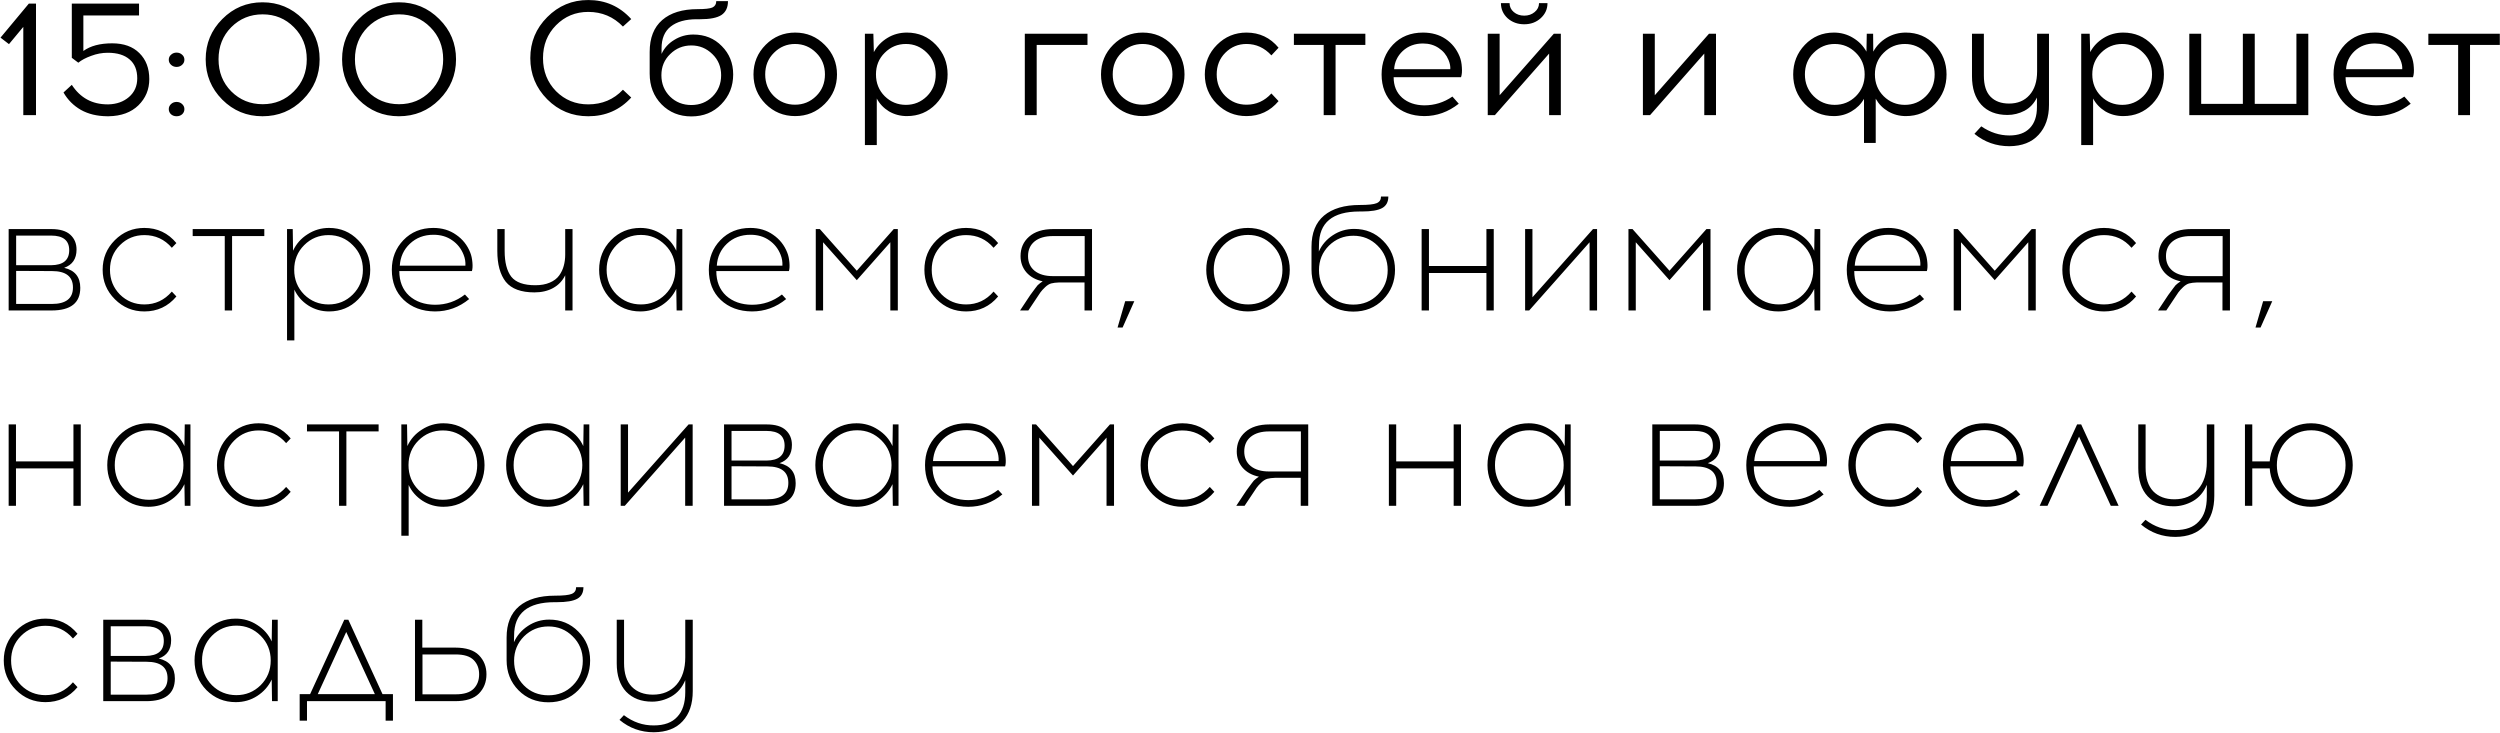 <?xml version="1.0" encoding="UTF-8"?> <svg xmlns="http://www.w3.org/2000/svg" width="2150" height="630" viewBox="0 0 2150 630" fill="none"><path d="M30.96 99H20.04V23.12L7.72 37.96L0.44 32.36L24.8 3.1H30.96V99ZM119.573 13.32H71.693V43.84C77.76 39.453 86.02 37.26 96.473 37.26C106.46 37.26 114.253 40.06 119.853 45.66C125.547 51.26 128.393 58.727 128.393 68.06C128.393 76.927 125.267 84.44 119.013 90.6C112.76 96.667 104.267 99.793 93.533 99.98H92.133C83.453 99.887 75.94 98.067 69.593 94.52C63.247 90.88 58.253 85.887 54.613 79.54L61.753 72.96C69.033 84.16 79.3 89.76 92.553 89.76H93.253C100.347 89.573 106.227 87.473 110.893 83.46C115.653 79.353 118.033 73.987 118.033 67.36C118.033 60.267 115.84 54.853 111.453 51.12C107.067 47.293 100.813 45.38 92.693 45.38C87.84 45.38 83.08 46.267 78.413 48.04C73.747 49.72 70.06 51.68 67.353 53.92L61.753 49.72V3.1H119.573V13.32ZM147.104 47.06C148.411 45.847 149.998 45.24 151.864 45.24C153.731 45.24 155.318 45.847 156.624 47.06C157.931 48.18 158.584 49.627 158.584 51.4C158.584 53.08 157.931 54.527 156.624 55.74C155.318 56.953 153.731 57.56 151.864 57.56C149.998 57.56 148.411 56.953 147.104 55.74C145.798 54.527 145.144 53.08 145.144 51.4C145.144 49.627 145.798 48.18 147.104 47.06ZM147.104 89.48C148.411 88.267 149.998 87.66 151.864 87.66C153.731 87.66 155.318 88.267 156.624 89.48C157.931 90.693 158.584 92.14 158.584 93.82C158.584 95.593 157.931 97.087 156.624 98.3C155.318 99.42 153.731 99.98 151.864 99.98C149.998 99.98 148.411 99.42 147.104 98.3C145.798 97.087 145.144 95.593 145.144 93.82C145.144 92.14 145.798 90.693 147.104 89.48ZM191.163 16.4C200.683 6.787 212.209 1.98 225.743 1.98C239.276 1.98 250.849 6.787 260.463 16.4C270.076 25.92 274.883 37.447 274.883 50.98C274.883 64.513 270.076 76.087 260.463 85.7C250.943 95.22 239.369 99.98 225.743 99.98C212.209 99.98 200.683 95.22 191.163 85.7C181.643 76.087 176.883 64.513 176.883 50.98C176.883 37.447 181.643 25.92 191.163 16.4ZM252.763 23.4C245.483 16.027 236.523 12.34 225.883 12.34C215.243 12.34 206.236 16.027 198.863 23.4C191.583 30.773 187.943 39.967 187.943 50.98C187.943 61.993 191.583 71.187 198.863 78.56C206.236 85.933 215.243 89.62 225.883 89.62C236.523 89.62 245.483 85.933 252.763 78.56C260.136 71.187 263.823 61.993 263.823 50.98C263.823 39.967 260.136 30.773 252.763 23.4ZM308.467 16.4C317.987 6.787 329.514 1.98 343.047 1.98C356.581 1.98 368.154 6.787 377.767 16.4C387.381 25.92 392.187 37.447 392.187 50.98C392.187 64.513 387.381 76.087 377.767 85.7C368.247 95.22 356.674 99.98 343.047 99.98C329.514 99.98 317.987 95.22 308.467 85.7C298.947 76.087 294.187 64.513 294.187 50.98C294.187 37.447 298.947 25.92 308.467 16.4ZM370.067 23.4C362.787 16.027 353.827 12.34 343.187 12.34C332.547 12.34 323.541 16.027 316.167 23.4C308.887 30.773 305.247 39.967 305.247 50.98C305.247 61.993 308.887 71.187 316.167 78.56C323.541 85.933 332.547 89.62 343.187 89.62C353.827 89.62 362.787 85.933 370.067 78.56C377.441 71.187 381.127 61.993 381.127 50.98C381.127 39.967 377.441 30.773 370.067 23.4ZM505.902 0.02C520.649 0.02 532.969 5.48 542.862 16.4L535.722 22.84C527.602 14.44 517.662 10.24 505.902 10.24C494.982 10.24 485.742 14.067 478.182 21.72C470.716 29.28 466.982 38.707 466.982 50C466.982 61.293 470.716 70.767 478.182 78.42C485.742 85.98 494.982 89.76 505.902 89.76C517.849 89.76 527.789 85.56 535.722 77.16L542.862 83.88C533.062 94.613 520.742 99.98 505.902 99.98C492.089 99.98 480.329 95.127 470.622 85.42C460.916 75.62 456.062 63.813 456.062 50C456.062 36.187 460.916 24.427 470.622 14.72C480.329 4.92 492.089 0.02 505.902 0.02ZM615.978 1H626.058C626.058 6.413 624.192 10.38 620.458 12.9C616.725 15.327 610.612 16.54 602.118 16.54H599.318C589.612 16.54 582.098 18.64 576.778 22.84C571.552 26.947 568.938 33.2 568.938 41.6V46.36C571.272 41.32 574.912 37.307 579.858 34.32C584.805 31.24 590.265 29.7 596.238 29.7C606.132 29.7 614.298 33.013 620.738 39.64C627.272 46.173 630.538 54.293 630.538 64C630.538 74.08 627.132 82.62 620.318 89.62C613.598 96.62 605.012 100.12 594.558 100.12C584.292 100.12 575.752 96.667 568.938 89.76C562.125 82.76 558.718 73.94 558.718 63.3V44.68C558.718 32.64 562.312 23.493 569.498 17.24C576.685 10.987 586.858 7.86 600.018 7.86C606.272 7.86 610.472 7.393 612.618 6.46C614.858 5.433 615.978 3.613 615.978 1ZM594.558 39.08C587.465 39.08 581.398 41.553 576.358 46.5C571.318 51.353 568.798 57.42 568.798 64.7C568.798 71.98 571.272 78.093 576.218 83.04C581.165 87.893 587.278 90.32 594.558 90.32C601.745 90.32 607.812 87.893 612.758 83.04C617.705 78.093 620.178 71.98 620.178 64.7C620.178 57.42 617.658 51.353 612.618 46.5C607.578 41.553 601.558 39.08 594.558 39.08ZM683.836 28.02C693.822 28.02 702.316 31.567 709.316 38.66C716.316 45.66 719.816 54.107 719.816 64C719.816 73.893 716.316 82.34 709.316 89.34C702.316 96.34 693.822 99.84 683.836 99.84C673.849 99.84 665.356 96.34 658.356 89.34C651.449 82.34 647.996 73.893 647.996 64C647.996 54.013 651.496 45.52 658.496 38.52C665.496 31.52 673.942 28.02 683.836 28.02ZM683.696 37.82C676.696 37.82 670.676 40.34 665.636 45.38C660.596 50.327 658.076 56.533 658.076 64C658.076 71.467 660.549 77.673 665.496 82.62C670.536 87.567 676.602 90.04 683.696 90.04C690.789 90.04 696.856 87.567 701.896 82.62C706.936 77.673 709.456 71.467 709.456 64C709.456 56.533 706.936 50.327 701.896 45.38C696.856 40.34 690.789 37.82 683.696 37.82ZM779.934 28.02C789.827 28.02 798.134 31.52 804.854 38.52C811.574 45.52 814.934 54.013 814.934 64C814.934 73.987 811.574 82.48 804.854 89.48C798.134 96.387 789.827 99.84 779.934 99.84C774.334 99.84 769.2 98.487 764.534 95.78C759.96 92.98 756.46 89.293 754.034 84.72V124.76H743.814V29H751.094L751.514 44.82C754.22 39.78 758.094 35.72 763.134 32.64C768.174 29.56 773.774 28.02 779.934 28.02ZM779.094 37.82C772 37.82 765.934 40.34 760.894 45.38C755.854 50.327 753.334 56.533 753.334 64C753.334 71.467 755.854 77.72 760.894 82.76C765.934 87.707 772 90.18 779.094 90.18C786.094 90.18 792.114 87.707 797.154 82.76C802.194 77.72 804.714 71.467 804.714 64C804.714 56.533 802.194 50.327 797.154 45.38C792.114 40.34 786.094 37.82 779.094 37.82ZM891.556 38.66V99H881.336V29H935.236V38.66H891.556ZM982.703 28.02C992.69 28.02 1001.18 31.567 1008.18 38.66C1015.18 45.66 1018.68 54.107 1018.68 64C1018.68 73.893 1015.18 82.34 1008.18 89.34C1001.18 96.34 992.69 99.84 982.703 99.84C972.716 99.84 964.223 96.34 957.223 89.34C950.316 82.34 946.863 73.893 946.863 64C946.863 54.013 950.363 45.52 957.363 38.52C964.363 31.52 972.81 28.02 982.703 28.02ZM982.563 37.82C975.563 37.82 969.543 40.34 964.503 45.38C959.463 50.327 956.943 56.533 956.943 64C956.943 71.467 959.416 77.673 964.363 82.62C969.403 87.567 975.47 90.04 982.563 90.04C989.656 90.04 995.723 87.567 1000.76 82.62C1005.8 77.673 1008.32 71.467 1008.32 64C1008.32 56.533 1005.8 50.327 1000.76 45.38C995.723 40.34 989.656 37.82 982.563 37.82ZM1071.98 28.02C1083.18 28.02 1092.37 32.36 1099.56 41.04L1093.4 47.62C1087.43 41.087 1080.29 37.82 1071.98 37.82C1064.89 37.82 1058.82 40.34 1053.78 45.38C1048.83 50.327 1046.36 56.533 1046.36 64C1046.36 71.467 1048.83 77.673 1053.78 82.62C1058.82 87.567 1064.89 90.04 1071.98 90.04C1080.38 90.04 1087.52 86.82 1093.4 80.38L1099.56 86.96C1092.37 95.547 1083.18 99.84 1071.98 99.84C1061.99 99.84 1053.5 96.34 1046.5 89.34C1039.59 82.34 1036.14 73.893 1036.14 64C1036.14 54.013 1039.64 45.52 1046.64 38.52C1053.64 31.52 1062.09 28.02 1071.98 28.02ZM1148.59 38.66V99H1138.37V38.66H1112.75V29H1174.21V38.66H1148.59ZM1223.73 28.02C1231.29 28.02 1237.78 29.84 1243.19 33.48C1248.6 37.12 1252.62 42.113 1255.23 48.46C1256.35 51.167 1257 54.293 1257.19 57.84C1257.47 61.387 1257.24 64.233 1256.49 66.38H1198.53C1198.53 73.753 1200.96 79.633 1205.81 84.02C1210.76 88.313 1217.1 90.507 1224.85 90.6C1233.72 90.6 1241.79 88.08 1249.07 83.04L1254.53 89.2C1245.48 96.293 1235.58 99.84 1224.85 99.84C1214.02 99.747 1205.2 96.387 1198.39 89.76C1191.58 83.133 1188.17 74.547 1188.17 64C1188.17 53.827 1191.44 45.287 1197.97 38.38C1204.6 31.473 1213.18 28.02 1223.73 28.02ZM1223.73 37.4C1216.82 37.4 1211.04 39.547 1206.37 43.84C1201.8 48.133 1199.32 53.36 1198.95 59.52H1247.25C1247.44 57.093 1246.92 54.433 1245.71 51.54C1243.94 47.247 1241.14 43.84 1237.31 41.32C1233.48 38.707 1228.96 37.4 1223.73 37.4ZM1324.96 15.7C1321.13 19.153 1316.42 20.88 1310.82 20.88C1305.22 20.88 1300.46 19.153 1296.54 15.7C1292.71 12.153 1290.8 7.813 1290.8 2.68H1298.22C1298.22 5.76 1299.43 8.327 1301.86 10.38C1304.29 12.433 1307.27 13.46 1310.82 13.46C1314.37 13.46 1317.35 12.433 1319.78 10.38C1322.3 8.327 1323.56 5.76 1323.56 2.68H1330.84C1330.84 7.813 1328.88 12.153 1324.96 15.7ZM1342.32 99H1332.24V46.08L1285.62 99H1279.46V29H1289.68V81.92L1336.3 29H1342.32V99ZM1475.76 99H1465.68V46.08L1419.06 99H1412.9V29H1423.12V81.92L1469.74 29H1475.76V99ZM1639.02 28.02C1648.91 28.02 1657.22 31.52 1663.94 38.52C1670.66 45.52 1674.02 54.013 1674.02 64C1674.02 73.987 1670.66 82.48 1663.94 89.48C1657.22 96.387 1648.91 99.84 1639.02 99.84C1633.51 99.84 1628.42 98.487 1623.76 95.78C1619.18 93.073 1615.64 89.433 1613.12 84.86V122.94H1603.04V85C1600.52 89.48 1596.92 93.073 1592.26 95.78C1587.68 98.487 1582.64 99.84 1577.14 99.84C1567.24 99.84 1558.94 96.387 1552.22 89.48C1545.5 82.48 1542.14 73.987 1542.14 64C1542.14 54.013 1545.5 45.52 1552.22 38.52C1558.94 31.52 1567.24 28.02 1577.14 28.02C1583.11 28.02 1588.57 29.513 1593.52 32.5C1598.56 35.487 1602.43 39.453 1605.14 44.4L1605.42 29H1610.88L1611.02 44.4C1613.72 39.453 1617.55 35.487 1622.5 32.5C1627.54 29.513 1633.04 28.02 1639.02 28.02ZM1577.84 90.18C1584.93 90.18 1591 87.707 1596.04 82.76C1601.08 77.72 1603.6 71.467 1603.6 64C1603.6 56.533 1601.08 50.327 1596.04 45.38C1591 40.34 1584.93 37.82 1577.84 37.82C1570.84 37.82 1564.82 40.34 1559.78 45.38C1554.74 50.327 1552.22 56.533 1552.22 64C1552.22 71.467 1554.74 77.72 1559.78 82.76C1564.82 87.707 1570.84 90.18 1577.84 90.18ZM1638.18 90.18C1645.18 90.18 1651.2 87.707 1656.24 82.76C1661.28 77.72 1663.8 71.467 1663.8 64C1663.8 56.533 1661.28 50.327 1656.24 45.38C1651.2 40.34 1645.18 37.82 1638.18 37.82C1631.08 37.82 1625.02 40.34 1619.98 45.38C1614.94 50.327 1612.42 56.533 1612.42 64C1612.42 71.467 1614.94 77.72 1619.98 82.76C1625.02 87.707 1631.08 90.18 1638.18 90.18ZM1762.13 29V90.18C1762.13 100.913 1759.14 109.5 1753.17 115.94C1747.29 122.38 1738.93 125.647 1728.11 125.74C1716.72 125.74 1706.69 122.193 1698.01 115.1L1703.89 108.66C1711.54 113.887 1719.61 116.5 1728.11 116.5C1735.76 116.5 1741.59 114.4 1745.61 110.2C1749.71 106 1751.77 99.98 1751.77 92.14V83.88C1749.34 88.92 1745.79 92.7 1741.13 95.22C1736.46 97.647 1731.56 98.86 1726.43 98.86C1716.81 98.86 1709.3 95.92 1703.89 90.04C1698.57 84.16 1695.91 75.993 1695.91 65.54V29H1706.13V65.12C1706.13 73.24 1708.04 79.26 1711.87 83.18C1715.69 87.1 1721.01 89.06 1727.83 89.06C1735.2 89.06 1741.03 86.633 1745.33 81.78C1749.71 76.927 1751.91 70.113 1751.91 61.34V29H1762.13ZM1825.97 28.02C1835.86 28.02 1844.17 31.52 1850.89 38.52C1857.61 45.52 1860.97 54.013 1860.97 64C1860.97 73.987 1857.61 82.48 1850.89 89.48C1844.17 96.387 1835.86 99.84 1825.97 99.84C1820.37 99.84 1815.24 98.487 1810.57 95.78C1806 92.98 1802.5 89.293 1800.07 84.72V124.76H1789.85V29H1797.13L1797.55 44.82C1800.26 39.78 1804.13 35.72 1809.17 32.64C1814.21 29.56 1819.81 28.02 1825.97 28.02ZM1825.13 37.82C1818.04 37.82 1811.97 40.34 1806.93 45.38C1801.89 50.327 1799.37 56.533 1799.37 64C1799.37 71.467 1801.89 77.72 1806.93 82.76C1811.97 87.707 1818.04 90.18 1825.13 90.18C1832.13 90.18 1838.15 87.707 1843.19 82.76C1848.23 77.72 1850.75 71.467 1850.75 64C1850.75 56.533 1848.23 50.327 1843.19 45.38C1838.15 40.34 1832.13 37.82 1825.13 37.82ZM1985.14 99H1882.8V29H1893.02V89.34H1928.86V29H1939.08V89.34H1974.92V29H1985.14V99ZM2042.4 28.02C2049.96 28.02 2056.45 29.84 2061.86 33.48C2067.28 37.12 2071.29 42.113 2073.9 48.46C2075.02 51.167 2075.68 54.293 2075.86 57.84C2076.14 61.387 2075.91 64.233 2075.16 66.38H2017.2C2017.2 73.753 2019.63 79.633 2024.48 84.02C2029.43 88.313 2035.78 90.507 2043.52 90.6C2052.39 90.6 2060.46 88.08 2067.74 83.04L2073.2 89.2C2064.15 96.293 2054.26 99.84 2043.52 99.84C2032.7 99.747 2023.88 96.387 2017.06 89.76C2010.25 83.133 2006.84 74.547 2006.84 64C2006.84 53.827 2010.11 45.287 2016.64 38.38C2023.27 31.473 2031.86 28.02 2042.4 28.02ZM2042.4 37.4C2035.5 37.4 2029.71 39.547 2025.04 43.84C2020.47 48.133 2018 53.36 2017.62 59.52H2065.92C2066.11 57.093 2065.6 54.433 2064.38 51.54C2062.61 47.247 2059.81 43.84 2055.98 41.32C2052.16 38.707 2047.63 37.4 2042.4 37.4ZM2124.22 38.66V99H2114V38.66H2088.38V29H2149.84V38.66H2124.22ZM7.44 197H44.12C51.493 197 56.953 198.633 60.5 201.9C64.047 205.167 65.82 209.413 65.82 214.64C65.82 222.573 62.273 227.8 55.18 230.32C64.42 232.467 69.04 238.207 69.04 247.54C69.04 260.513 60.827 267 44.4 267H7.44V197ZM13.88 202.6V228.08H43.98C54.34 227.987 59.52 223.693 59.52 215.2C59.52 206.8 54.34 202.6 43.98 202.6H13.88ZM13.88 261.4H44.54C56.673 261.4 62.74 256.687 62.74 247.26C62.74 237.833 56.72 233.12 44.68 233.12L13.88 232.98V261.4ZM124.119 196.02C135.319 196.02 144.512 200.36 151.699 209.04L147.779 213.1C141.526 205.82 133.639 202.18 124.119 202.18C115.906 202.18 108.906 205.073 103.119 210.86C97.426 216.553 94.579 223.6 94.579 232C94.579 240.4 97.426 247.493 103.119 253.28C108.906 258.973 115.906 261.82 124.119 261.82C133.546 261.82 141.432 258.133 147.779 250.76L151.699 254.96C144.512 263.547 135.319 267.84 124.119 267.84C114.226 267.84 105.779 264.34 98.779 257.34C91.779 250.34 88.279 241.893 88.279 232C88.279 222.013 91.779 213.52 98.779 206.52C105.779 199.52 114.226 196.02 124.119 196.02ZM199.587 203.02V267H193.287V203.02H165.707V197H227.307V203.02H199.587ZM282.971 196.02C292.864 196.02 301.218 199.52 308.031 206.52C314.938 213.52 318.391 222.013 318.391 232C318.391 241.987 314.938 250.48 308.031 257.48C301.218 264.387 292.864 267.84 282.971 267.84C276.438 267.84 270.464 266.113 265.051 262.66C259.731 259.207 255.764 254.68 253.151 249.08V292.76H246.851V197H251.751L252.031 215.62C254.738 209.74 258.891 205.027 264.491 201.48C270.091 197.84 276.251 196.02 282.971 196.02ZM303.411 210.86C297.718 205.073 290.764 202.18 282.551 202.18C274.338 202.18 267.338 205.073 261.551 210.86C255.858 216.553 253.011 223.6 253.011 232C253.011 240.4 255.858 247.493 261.551 253.28C267.338 258.973 274.338 261.82 282.551 261.82C290.764 261.82 297.718 258.973 303.411 253.28C309.198 247.493 312.091 240.4 312.091 232C312.091 223.6 309.198 216.553 303.411 210.86ZM372.67 196.02C380.23 196.02 386.764 197.98 392.27 201.9C397.87 205.727 401.93 210.86 404.45 217.3C405.384 219.633 405.99 222.433 406.27 225.7C406.55 228.873 406.41 231.347 405.85 233.12H343.41C343.41 241.987 346.21 249.033 351.81 254.26C357.504 259.393 364.924 262.007 374.07 262.1C383.684 262.1 392.27 259.16 399.83 253.28L403.47 257.2C394.79 264.293 384.99 267.84 374.07 267.84C363.057 267.747 354.097 264.433 347.19 257.9C340.377 251.367 336.97 242.733 336.97 232C336.97 221.92 340.284 213.427 346.91 206.52C353.63 199.52 362.217 196.02 372.67 196.02ZM372.81 201.9C364.69 201.9 357.924 204.467 352.51 209.6C347.19 214.64 344.297 220.94 343.83 228.5H400.25C400.437 225.233 399.924 222.107 398.71 219.12C396.657 213.893 393.39 209.74 388.91 206.66C384.43 203.487 379.064 201.9 372.81 201.9ZM492.377 267H486.077V236.76C483.744 241.52 480.29 245.16 475.717 247.68C471.144 250.2 465.777 251.46 459.617 251.46C448.137 251.46 439.924 248.427 434.977 242.36C430.124 236.2 427.697 227.38 427.697 215.9V197H433.997V215.76C433.997 225.653 435.91 233.073 439.737 238.02C443.657 242.873 450.517 245.3 460.317 245.3C465.17 245.3 469.324 244.553 472.777 243.06C476.324 241.567 479.03 239.513 480.897 236.9C482.764 234.287 484.07 231.533 484.817 228.64C485.657 225.653 486.077 222.433 486.077 218.98V197H492.377V267ZM586.792 267H581.892L581.612 248.38C578.905 254.167 574.752 258.88 569.152 262.52C563.645 266.067 557.485 267.84 550.672 267.84C540.778 267.84 532.378 264.387 525.472 257.48C518.658 250.48 515.252 241.987 515.252 232C515.252 222.013 518.658 213.52 525.472 206.52C532.378 199.52 540.778 196.02 550.672 196.02C557.485 196.02 563.645 197.84 569.152 201.48C574.752 205.027 578.905 209.74 581.612 215.62L581.892 197H586.792V267ZM551.232 261.82C559.352 261.82 566.305 258.973 572.092 253.28C577.878 247.493 580.772 240.4 580.772 232C580.772 223.6 577.878 216.507 572.092 210.72C566.305 204.933 559.352 202.04 551.232 202.04C543.018 202.04 536.018 204.933 530.232 210.72C524.538 216.507 521.692 223.6 521.692 232C521.692 240.4 524.538 247.493 530.232 253.28C536.018 258.973 543.018 261.82 551.232 261.82ZM645.288 196.02C652.848 196.02 659.381 197.98 664.888 201.9C670.488 205.727 674.548 210.86 677.068 217.3C678.001 219.633 678.608 222.433 678.888 225.7C679.168 228.873 679.028 231.347 678.468 233.12H616.028C616.028 241.987 618.828 249.033 624.428 254.26C630.121 259.393 637.541 262.007 646.688 262.1C656.301 262.1 664.888 259.16 672.448 253.28L676.088 257.2C667.408 264.293 657.608 267.84 646.688 267.84C635.674 267.747 626.714 264.433 619.808 257.9C612.994 251.367 609.588 242.733 609.588 232C609.588 221.92 612.901 213.427 619.528 206.52C626.248 199.52 634.834 196.02 645.288 196.02ZM645.428 201.9C637.308 201.9 630.541 204.467 625.128 209.6C619.808 214.64 616.914 220.94 616.448 228.5H672.868C673.054 225.233 672.541 222.107 671.328 219.12C669.274 213.893 666.008 209.74 661.528 206.66C657.048 203.487 651.681 201.9 645.428 201.9ZM772.121 267H765.681V208.34L736.841 240.96L707.861 208.34V267H701.561V197H705.061L736.841 232.84L768.621 197H772.121V267ZM830.818 196.02C842.018 196.02 851.212 200.36 858.398 209.04L854.478 213.1C848.225 205.82 840.338 202.18 830.818 202.18C822.605 202.18 815.605 205.073 809.818 210.86C804.125 216.553 801.278 223.6 801.278 232C801.278 240.4 804.125 247.493 809.818 253.28C815.605 258.973 822.605 261.82 830.818 261.82C840.245 261.82 848.132 258.133 854.478 250.76L858.398 254.96C851.212 263.547 842.018 267.84 830.818 267.84C820.925 267.84 812.478 264.34 805.478 257.34C798.478 250.34 794.978 241.893 794.978 232C794.978 222.013 798.478 213.52 805.478 206.52C812.478 199.52 820.925 196.02 830.818 196.02ZM939.13 267H932.69V242.92H910.71C908.003 243.013 905.763 243.293 903.99 243.76C902.31 244.227 900.583 245.3 898.81 246.98C897.037 248.66 895.683 250.153 894.75 251.46C893.817 252.767 892.137 255.287 889.71 259.02L884.39 267H877.25L883.83 257.06C884.297 256.313 885.043 255.193 886.07 253.7C887.19 252.113 887.983 251.04 888.45 250.48C888.917 249.827 889.57 248.94 890.41 247.82C891.25 246.7 891.903 245.86 892.37 245.3C892.93 244.74 893.583 244.18 894.33 243.62C895.17 242.967 895.963 242.407 896.71 241.94C890.83 240.727 886.163 238.16 882.71 234.24C879.35 230.32 877.67 225.653 877.67 220.24C877.67 213.427 880.097 207.873 884.95 203.58C889.897 199.193 896.85 197 905.81 197H939.13V267ZM932.83 203.02H905.39C898.763 203.02 893.537 204.56 889.71 207.64C885.977 210.72 884.11 214.92 884.11 220.24C884.11 225.56 885.977 229.76 889.71 232.84C893.537 235.92 898.763 237.46 905.39 237.46H932.83V203.02ZM975.512 259.02L965.432 281.7H961.092L967.672 259.02H975.512ZM1047.88 206.52C1054.88 199.52 1063.33 196.02 1073.22 196.02C1083.11 196.02 1091.56 199.567 1098.56 206.66C1105.65 213.66 1109.2 222.107 1109.2 232C1109.2 241.893 1105.7 250.34 1098.7 257.34C1091.7 264.34 1083.21 267.84 1073.22 267.84C1063.33 267.84 1054.88 264.34 1047.88 257.34C1040.88 250.34 1037.38 241.893 1037.38 232C1037.38 222.013 1040.88 213.52 1047.88 206.52ZM1073.36 202.04C1065.15 202.04 1058.15 204.933 1052.36 210.72C1046.67 216.507 1043.82 223.6 1043.82 232C1043.82 240.4 1046.67 247.493 1052.36 253.28C1058.15 258.973 1065.15 261.82 1073.36 261.82C1081.48 261.82 1088.43 258.973 1094.22 253.28C1100.01 247.493 1102.9 240.4 1102.9 232C1102.9 223.6 1100.01 216.507 1094.22 210.72C1088.43 204.933 1081.48 202.04 1073.36 202.04ZM1187.67 169H1193.97C1193.97 173.667 1192.2 176.98 1188.65 178.94C1185.1 180.9 1179.27 181.88 1171.15 181.88H1169.19C1145.95 181.88 1134.33 191.493 1134.33 210.72L1134.19 216.32C1136.8 210.533 1140.82 205.867 1146.23 202.32C1151.74 198.68 1157.85 196.86 1164.57 196.86C1174.46 196.86 1182.77 200.267 1189.49 207.08C1196.3 213.893 1199.71 222.2 1199.71 232C1199.71 242.08 1196.3 250.62 1189.49 257.62C1182.68 264.527 1174.14 267.98 1163.87 267.98C1153.51 267.98 1144.92 264.527 1138.11 257.62C1131.3 250.713 1127.89 242.08 1127.89 231.72V212.26C1127.89 200.407 1131.48 191.447 1138.67 185.38C1145.95 179.313 1156.22 176.28 1169.47 176.28C1176.66 176.28 1181.46 175.767 1183.89 174.74C1186.41 173.713 1187.67 171.8 1187.67 169ZM1184.73 211.28C1179.04 205.587 1172.08 202.74 1163.87 202.74C1155.66 202.74 1148.66 205.587 1142.87 211.28C1137.18 216.973 1134.33 223.973 1134.33 232.28C1134.33 240.68 1137.13 247.727 1142.73 253.42C1148.33 259.113 1155.38 261.96 1163.87 261.96C1172.27 261.96 1179.27 259.113 1184.87 253.42C1190.56 247.727 1193.41 240.68 1193.41 232.28C1193.41 223.973 1190.52 216.973 1184.73 211.28ZM1284.62 267H1278.32V234.8H1228.9V267H1222.6V197H1228.9V228.78H1278.32V197H1284.62V267ZM1373.48 267H1367.04V208.34L1315.1 267H1311.6V197H1317.9V255.66L1369.98 197H1373.48V267ZM1471.03 267H1464.59V208.34L1435.75 240.96L1406.77 208.34V267H1400.47V197H1403.97L1435.75 232.84L1467.53 197H1471.03V267ZM1565.42 267H1560.52L1560.24 248.38C1557.54 254.167 1553.38 258.88 1547.78 262.52C1542.28 266.067 1536.12 267.84 1529.3 267.84C1519.41 267.84 1511.01 264.387 1504.1 257.48C1497.29 250.48 1493.88 241.987 1493.88 232C1493.88 222.013 1497.29 213.52 1504.1 206.52C1511.01 199.52 1519.41 196.02 1529.3 196.02C1536.12 196.02 1542.28 197.84 1547.78 201.48C1553.38 205.027 1557.54 209.74 1560.24 215.62L1560.52 197H1565.42V267ZM1529.86 261.82C1537.98 261.82 1544.94 258.973 1550.72 253.28C1556.51 247.493 1559.4 240.4 1559.4 232C1559.4 223.6 1556.51 216.507 1550.72 210.72C1544.94 204.933 1537.98 202.04 1529.86 202.04C1521.65 202.04 1514.65 204.933 1508.86 210.72C1503.17 216.507 1500.32 223.6 1500.32 232C1500.32 240.4 1503.17 247.493 1508.86 253.28C1514.65 258.973 1521.65 261.82 1529.86 261.82ZM1623.92 196.02C1631.48 196.02 1638.01 197.98 1643.52 201.9C1649.12 205.727 1653.18 210.86 1655.7 217.3C1656.63 219.633 1657.24 222.433 1657.52 225.7C1657.8 228.873 1657.66 231.347 1657.1 233.12H1594.66C1594.66 241.987 1597.46 249.033 1603.06 254.26C1608.75 259.393 1616.17 262.007 1625.32 262.1C1634.93 262.1 1643.52 259.16 1651.08 253.28L1654.72 257.2C1646.04 264.293 1636.24 267.84 1625.32 267.84C1614.31 267.747 1605.35 264.433 1598.44 257.9C1591.63 251.367 1588.22 242.733 1588.22 232C1588.22 221.92 1591.53 213.427 1598.16 206.52C1604.88 199.52 1613.47 196.02 1623.92 196.02ZM1624.06 201.9C1615.94 201.9 1609.17 204.467 1603.76 209.6C1598.44 214.64 1595.55 220.94 1595.08 228.5H1651.5C1651.69 225.233 1651.17 222.107 1649.96 219.12C1647.91 213.893 1644.64 209.74 1640.16 206.66C1635.68 203.487 1630.31 201.9 1624.06 201.9ZM1750.75 267H1744.31V208.34L1715.47 240.96L1686.49 208.34V267H1680.19V197H1683.69L1715.47 232.84L1747.25 197H1750.75V267ZM1809.45 196.02C1820.65 196.02 1829.84 200.36 1837.03 209.04L1833.11 213.1C1826.86 205.82 1818.97 202.18 1809.45 202.18C1801.24 202.18 1794.24 205.073 1788.45 210.86C1782.76 216.553 1779.91 223.6 1779.91 232C1779.91 240.4 1782.76 247.493 1788.45 253.28C1794.24 258.973 1801.24 261.82 1809.45 261.82C1818.88 261.82 1826.76 258.133 1833.11 250.76L1837.03 254.96C1829.84 263.547 1820.65 267.84 1809.45 267.84C1799.56 267.84 1791.11 264.34 1784.11 257.34C1777.11 250.34 1773.61 241.893 1773.61 232C1773.61 222.013 1777.11 213.52 1784.11 206.52C1791.11 199.52 1799.56 196.02 1809.45 196.02ZM1917.76 267H1911.32V242.92H1889.34C1886.64 243.013 1884.4 243.293 1882.62 243.76C1880.94 244.227 1879.22 245.3 1877.44 246.98C1875.67 248.66 1874.32 250.153 1873.38 251.46C1872.45 252.767 1870.77 255.287 1868.34 259.02L1863.02 267H1855.88L1862.46 257.06C1862.93 256.313 1863.68 255.193 1864.7 253.7C1865.82 252.113 1866.62 251.04 1867.08 250.48C1867.55 249.827 1868.2 248.94 1869.04 247.82C1869.88 246.7 1870.54 245.86 1871 245.3C1871.56 244.74 1872.22 244.18 1872.96 243.62C1873.8 242.967 1874.6 242.407 1875.34 241.94C1869.46 240.727 1864.8 238.16 1861.34 234.24C1857.98 230.32 1856.3 225.653 1856.3 220.24C1856.3 213.427 1858.73 207.873 1863.58 203.58C1868.53 199.193 1875.48 197 1884.44 197H1917.76V267ZM1911.46 203.02H1884.02C1877.4 203.02 1872.17 204.56 1868.34 207.64C1864.61 210.72 1862.74 214.92 1862.74 220.24C1862.74 225.56 1864.61 229.76 1868.34 232.84C1872.17 235.92 1877.4 237.46 1884.02 237.46H1911.46V203.02ZM1954.14 259.02L1944.06 281.7H1939.72L1946.3 259.02H1954.14ZM69.46 435H63.16V402.8H13.74V435H7.44V365H13.74V396.78H63.16V365H69.46V435ZM163.784 435H158.884L158.604 416.38C155.897 422.167 151.744 426.88 146.144 430.52C140.637 434.067 134.477 435.84 127.664 435.84C117.771 435.84 109.371 432.387 102.464 425.48C95.651 418.48 92.244 409.987 92.244 400C92.244 390.013 95.651 381.52 102.464 374.52C109.371 367.52 117.771 364.02 127.664 364.02C134.477 364.02 140.637 365.84 146.144 369.48C151.744 373.027 155.897 377.74 158.604 383.62L158.884 365H163.784V435ZM128.224 429.82C136.344 429.82 143.297 426.973 149.084 421.28C154.871 415.493 157.764 408.4 157.764 400C157.764 391.6 154.871 384.507 149.084 378.72C143.297 372.933 136.344 370.04 128.224 370.04C120.011 370.04 113.011 372.933 107.224 378.72C101.531 384.507 98.684 391.6 98.684 400C98.684 408.4 101.531 415.493 107.224 421.28C113.011 426.973 120.011 429.82 128.224 429.82ZM222.42 364.02C233.62 364.02 242.813 368.36 250 377.04L246.08 381.1C239.827 373.82 231.94 370.18 222.42 370.18C214.207 370.18 207.207 373.073 201.42 378.86C195.727 384.553 192.88 391.6 192.88 400C192.88 408.4 195.727 415.493 201.42 421.28C207.207 426.973 214.207 429.82 222.42 429.82C231.847 429.82 239.733 426.133 246.08 418.76L250 422.96C242.813 431.547 233.62 435.84 222.42 435.84C212.527 435.84 204.08 432.34 197.08 425.34C190.08 418.34 186.58 409.893 186.58 400C186.58 390.013 190.08 381.52 197.08 374.52C204.08 367.52 212.527 364.02 222.42 364.02ZM297.888 371.02V435H291.588V371.02H264.008V365H325.608V371.02H297.888ZM381.272 364.02C391.165 364.02 399.518 367.52 406.332 374.52C413.238 381.52 416.692 390.013 416.692 400C416.692 409.987 413.238 418.48 406.332 425.48C399.518 432.387 391.165 435.84 381.272 435.84C374.738 435.84 368.765 434.113 363.352 430.66C358.032 427.207 354.065 422.68 351.452 417.08V460.76H345.152V365H350.052L350.332 383.62C353.038 377.74 357.192 373.027 362.792 369.48C368.392 365.84 374.552 364.02 381.272 364.02ZM401.712 378.86C396.018 373.073 389.065 370.18 380.852 370.18C372.638 370.18 365.638 373.073 359.852 378.86C354.158 384.553 351.312 391.6 351.312 400C351.312 408.4 354.158 415.493 359.852 421.28C365.638 426.973 372.638 429.82 380.852 429.82C389.065 429.82 396.018 426.973 401.712 421.28C407.498 415.493 410.392 408.4 410.392 400C410.392 391.6 407.498 384.553 401.712 378.86ZM506.811 435H501.911L501.631 416.38C498.925 422.167 494.771 426.88 489.171 430.52C483.665 434.067 477.505 435.84 470.691 435.84C460.798 435.84 452.398 432.387 445.491 425.48C438.678 418.48 435.271 409.987 435.271 400C435.271 390.013 438.678 381.52 445.491 374.52C452.398 367.52 460.798 364.02 470.691 364.02C477.505 364.02 483.665 365.84 489.171 369.48C494.771 373.027 498.925 377.74 501.631 383.62L501.911 365H506.811V435ZM471.251 429.82C479.371 429.82 486.325 426.973 492.111 421.28C497.898 415.493 500.791 408.4 500.791 400C500.791 391.6 497.898 384.507 492.111 378.72C486.325 372.933 479.371 370.04 471.251 370.04C463.038 370.04 456.038 372.933 450.251 378.72C444.558 384.507 441.711 391.6 441.711 400C441.711 408.4 444.558 415.493 450.251 421.28C456.038 426.973 463.038 429.82 471.251 429.82ZM595.687 435H589.247V376.34L537.307 435H533.807V365H540.107V423.66L592.187 365H595.687V435ZM622.674 365H659.354C666.728 365 672.188 366.633 675.734 369.9C679.281 373.167 681.054 377.413 681.054 382.64C681.054 390.573 677.508 395.8 670.414 398.32C679.654 400.467 684.274 406.207 684.274 415.54C684.274 428.513 676.061 435 659.634 435H622.674V365ZM629.114 370.6V396.08H659.214C669.574 395.987 674.754 391.693 674.754 383.2C674.754 374.8 669.574 370.6 659.214 370.6H629.114ZM629.114 429.4H659.774C671.908 429.4 677.974 424.687 677.974 415.26C677.974 405.833 671.954 401.12 659.914 401.12L629.114 400.98V429.4ZM772.729 435H767.829L767.549 416.38C764.843 422.167 760.689 426.88 755.089 430.52C749.583 434.067 743.423 435.84 736.609 435.84C726.716 435.84 718.316 432.387 711.409 425.48C704.596 418.48 701.189 409.987 701.189 400C701.189 390.013 704.596 381.52 711.409 374.52C718.316 367.52 726.716 364.02 736.609 364.02C743.423 364.02 749.583 365.84 755.089 369.48C760.689 373.027 764.843 377.74 767.549 383.62L767.829 365H772.729V435ZM737.169 429.82C745.289 429.82 752.243 426.973 758.029 421.28C763.816 415.493 766.709 408.4 766.709 400C766.709 391.6 763.816 384.507 758.029 378.72C752.243 372.933 745.289 370.04 737.169 370.04C728.956 370.04 721.956 372.933 716.169 378.72C710.476 384.507 707.629 391.6 707.629 400C707.629 408.4 710.476 415.493 716.169 421.28C721.956 426.973 728.956 429.82 737.169 429.82ZM831.225 364.02C838.785 364.02 845.318 365.98 850.825 369.9C856.425 373.727 860.485 378.86 863.005 385.3C863.938 387.633 864.545 390.433 864.825 393.7C865.105 396.873 864.965 399.347 864.405 401.12H801.965C801.965 409.987 804.765 417.033 810.365 422.26C816.058 427.393 823.478 430.007 832.625 430.1C842.238 430.1 850.825 427.16 858.385 421.28L862.025 425.2C853.345 432.293 843.545 435.84 832.625 435.84C821.612 435.747 812.652 432.433 805.745 425.9C798.932 419.367 795.525 410.733 795.525 400C795.525 389.92 798.838 381.427 805.465 374.52C812.185 367.52 820.772 364.02 831.225 364.02ZM831.365 369.9C823.245 369.9 816.478 372.467 811.065 377.6C805.745 382.64 802.852 388.94 802.385 396.5H858.805C858.992 393.233 858.478 390.107 857.265 387.12C855.212 381.893 851.945 377.74 847.465 374.66C842.985 371.487 837.618 369.9 831.365 369.9ZM958.059 435H951.619V376.34L922.779 408.96L893.799 376.34V435H887.499V365H890.999L922.779 400.84L954.559 365H958.059V435ZM1016.76 364.02C1027.96 364.02 1037.15 368.36 1044.34 377.04L1040.42 381.1C1034.16 373.82 1026.28 370.18 1016.76 370.18C1008.54 370.18 1001.54 373.073 995.756 378.86C990.062 384.553 987.216 391.6 987.216 400C987.216 408.4 990.062 415.493 995.756 421.28C1001.54 426.973 1008.54 429.82 1016.76 429.82C1026.18 429.82 1034.07 426.133 1040.42 418.76L1044.34 422.96C1037.15 431.547 1027.96 435.84 1016.76 435.84C1006.86 435.84 998.416 432.34 991.416 425.34C984.416 418.34 980.916 409.893 980.916 400C980.916 390.013 984.416 381.52 991.416 374.52C998.416 367.52 1006.86 364.02 1016.76 364.02ZM1125.07 435H1118.63V410.92H1096.65C1093.94 411.013 1091.7 411.293 1089.93 411.76C1088.25 412.227 1086.52 413.3 1084.75 414.98C1082.97 416.66 1081.62 418.153 1080.69 419.46C1079.75 420.767 1078.07 423.287 1075.65 427.02L1070.33 435H1063.19L1069.77 425.06C1070.23 424.313 1070.98 423.193 1072.01 421.7C1073.13 420.113 1073.92 419.04 1074.39 418.48C1074.85 417.827 1075.51 416.94 1076.35 415.82C1077.19 414.7 1077.84 413.86 1078.31 413.3C1078.87 412.74 1079.52 412.18 1080.27 411.62C1081.11 410.967 1081.9 410.407 1082.65 409.94C1076.77 408.727 1072.1 406.16 1068.65 402.24C1065.29 398.32 1063.61 393.653 1063.61 388.24C1063.61 381.427 1066.03 375.873 1070.89 371.58C1075.83 367.193 1082.79 365 1091.75 365H1125.07V435ZM1118.77 371.02H1091.33C1084.7 371.02 1079.47 372.56 1075.65 375.64C1071.91 378.72 1070.05 382.92 1070.05 388.24C1070.05 393.56 1071.91 397.76 1075.65 400.84C1079.47 403.92 1084.7 405.46 1091.33 405.46H1118.77V371.02ZM1256.45 435H1250.15V402.8H1200.73V435H1194.43V365H1200.73V396.78H1250.15V365H1256.45V435ZM1350.78 435H1345.88L1345.6 416.38C1342.89 422.167 1338.74 426.88 1333.14 430.52C1327.63 434.067 1321.47 435.84 1314.66 435.84C1304.76 435.84 1296.36 432.387 1289.46 425.48C1282.64 418.48 1279.24 409.987 1279.24 400C1279.24 390.013 1282.64 381.52 1289.46 374.52C1296.36 367.52 1304.76 364.02 1314.66 364.02C1321.47 364.02 1327.63 365.84 1333.14 369.48C1338.74 373.027 1342.89 377.74 1345.6 383.62L1345.88 365H1350.78V435ZM1315.22 429.82C1323.34 429.82 1330.29 426.973 1336.08 421.28C1341.86 415.493 1344.76 408.4 1344.76 400C1344.76 391.6 1341.86 384.507 1336.08 378.72C1330.29 372.933 1323.34 370.04 1315.22 370.04C1307 370.04 1300 372.933 1294.22 378.72C1288.52 384.507 1285.68 391.6 1285.68 400C1285.68 408.4 1288.52 415.493 1294.22 421.28C1300 426.973 1307 429.82 1315.22 429.82ZM1420.98 365H1457.66C1465.03 365 1470.49 366.633 1474.04 369.9C1477.58 373.167 1479.36 377.413 1479.36 382.64C1479.36 390.573 1475.81 395.8 1468.72 398.32C1477.96 400.467 1482.58 406.207 1482.58 415.54C1482.58 428.513 1474.36 435 1457.94 435H1420.98V365ZM1427.42 370.6V396.08H1457.52C1467.88 395.987 1473.06 391.693 1473.06 383.2C1473.06 374.8 1467.88 370.6 1457.52 370.6H1427.42ZM1427.42 429.4H1458.08C1470.21 429.4 1476.28 424.687 1476.28 415.26C1476.28 405.833 1470.26 401.12 1458.22 401.12L1427.42 400.98V429.4ZM1537.51 364.02C1545.07 364.02 1551.61 365.98 1557.11 369.9C1562.71 373.727 1566.77 378.86 1569.29 385.3C1570.23 387.633 1570.83 390.433 1571.11 393.7C1571.39 396.873 1571.25 399.347 1570.69 401.12H1508.25C1508.25 409.987 1511.05 417.033 1516.65 422.26C1522.35 427.393 1529.77 430.007 1538.91 430.1C1548.53 430.1 1557.11 427.16 1564.67 421.28L1568.31 425.2C1559.63 432.293 1549.83 435.84 1538.91 435.84C1527.9 435.747 1518.94 432.433 1512.03 425.9C1505.22 419.367 1501.81 410.733 1501.81 400C1501.81 389.92 1505.13 381.427 1511.75 374.52C1518.47 367.52 1527.06 364.02 1537.51 364.02ZM1537.65 369.9C1529.53 369.9 1522.77 372.467 1517.35 377.6C1512.03 382.64 1509.14 388.94 1508.67 396.5H1565.09C1565.28 393.233 1564.77 390.107 1563.55 387.12C1561.5 381.893 1558.23 377.74 1553.75 374.66C1549.27 371.487 1543.91 369.9 1537.65 369.9ZM1625.43 364.02C1636.63 364.02 1645.82 368.36 1653.01 377.04L1649.09 381.1C1642.83 373.82 1634.95 370.18 1625.43 370.18C1617.21 370.18 1610.21 373.073 1604.43 378.86C1598.73 384.553 1595.89 391.6 1595.89 400C1595.89 408.4 1598.73 415.493 1604.43 421.28C1610.21 426.973 1617.21 429.82 1625.43 429.82C1634.85 429.82 1642.74 426.133 1649.09 418.76L1653.01 422.96C1645.82 431.547 1636.63 435.84 1625.43 435.84C1615.53 435.84 1607.09 432.34 1600.09 425.34C1593.09 418.34 1589.59 409.893 1589.59 400C1589.59 390.013 1593.09 381.52 1600.09 374.52C1607.09 367.52 1615.53 364.02 1625.43 364.02ZM1706.64 364.02C1714.2 364.02 1720.73 365.98 1726.24 369.9C1731.84 373.727 1735.9 378.86 1738.42 385.3C1739.35 387.633 1739.96 390.433 1740.24 393.7C1740.52 396.873 1740.38 399.347 1739.82 401.12H1677.38C1677.38 409.987 1680.18 417.033 1685.78 422.26C1691.47 427.393 1698.89 430.007 1708.04 430.1C1717.65 430.1 1726.24 427.16 1733.8 421.28L1737.44 425.2C1728.76 432.293 1718.96 435.84 1708.04 435.84C1697.02 435.747 1688.06 432.433 1681.16 425.9C1674.34 419.367 1670.94 410.733 1670.94 400C1670.94 389.92 1674.25 381.427 1680.88 374.52C1687.6 367.52 1696.18 364.02 1706.64 364.02ZM1706.78 369.9C1698.66 369.9 1691.89 372.467 1686.48 377.6C1681.16 382.64 1678.26 388.94 1677.8 396.5H1734.22C1734.4 393.233 1733.89 390.107 1732.68 387.12C1730.62 381.893 1727.36 377.74 1722.88 374.66C1718.4 371.487 1713.03 369.9 1706.78 369.9ZM1787.99 375.5L1760.83 435H1754.11L1786.31 365H1789.81L1822.01 435H1815.29L1787.99 375.5ZM1904.3 365V426.32C1904.3 437.333 1901.41 445.967 1895.62 452.22C1889.93 458.473 1881.67 461.647 1870.84 461.74C1859.64 461.74 1849.8 458.193 1841.3 451.1L1845.08 447.04C1852.92 453.013 1861.51 455.953 1870.84 455.86C1879.8 455.86 1886.52 453.387 1891 448.44C1895.58 443.587 1897.86 436.54 1897.86 427.3V416.94C1895.25 423.193 1891.28 427.86 1885.96 430.94C1880.64 433.927 1875.09 435.42 1869.3 435.42C1859.97 435.42 1852.55 432.573 1847.04 426.88C1841.63 421.093 1838.92 412.973 1838.92 402.52V365H1845.22V402.24C1845.22 411.2 1847.42 417.967 1851.8 422.54C1856.28 427.113 1862.35 429.4 1870 429.4C1878.5 429.4 1885.26 426.553 1890.3 420.86C1895.34 415.073 1897.86 407.233 1897.86 397.34V365H1904.3ZM1987.5 364.02C1997.4 364.02 2005.84 367.567 2012.84 374.66C2019.84 381.66 2023.34 390.107 2023.34 400C2023.34 409.893 2019.84 418.34 2012.84 425.34C2005.84 432.34 1997.4 435.84 1987.5 435.84C1978.08 435.84 1969.96 432.667 1963.14 426.32C1956.33 419.973 1952.6 412.133 1951.94 402.8H1936.96V435H1930.66V365H1936.96V396.78H1951.94C1952.69 387.54 1956.47 379.793 1963.28 373.54C1970.1 367.193 1978.17 364.02 1987.5 364.02ZM1987.64 429.82C1995.76 429.82 2002.72 426.973 2008.5 421.28C2014.29 415.493 2017.18 408.4 2017.18 400C2017.18 391.6 2014.29 384.507 2008.5 378.72C2002.72 372.933 1995.76 370.04 1987.64 370.04C1979.43 370.04 1972.43 372.933 1966.64 378.72C1960.95 384.507 1958.1 391.6 1958.1 400C1958.1 408.4 1960.95 415.493 1966.64 421.28C1972.43 426.973 1979.43 429.82 1987.64 429.82ZM39.08 532.02C50.28 532.02 59.473 536.36 66.66 545.04L62.74 549.1C56.487 541.82 48.6 538.18 39.08 538.18C30.867 538.18 23.867 541.073 18.08 546.86C12.387 552.553 9.54 559.6 9.54 568C9.54 576.4 12.387 583.493 18.08 589.28C23.867 594.973 30.867 597.82 39.08 597.82C48.507 597.82 56.393 594.133 62.74 586.76L66.66 590.96C59.473 599.547 50.28 603.84 39.08 603.84C29.187 603.84 20.74 600.34 13.74 593.34C6.74 586.34 3.24 577.893 3.24 568C3.24 558.013 6.74 549.52 13.74 542.52C20.74 535.52 29.187 532.02 39.08 532.02ZM88.788 533H125.468C132.841 533 138.301 534.633 141.848 537.9C145.394 541.167 147.168 545.413 147.168 550.64C147.168 558.573 143.621 563.8 136.528 566.32C145.768 568.467 150.388 574.207 150.388 583.54C150.388 596.513 142.174 603 125.748 603H88.788V533ZM95.228 538.6V564.08H125.328C135.688 563.987 140.868 559.693 140.868 551.2C140.868 542.8 135.688 538.6 125.328 538.6H95.228ZM95.228 597.4H125.888C138.021 597.4 144.088 592.687 144.088 583.26C144.088 573.833 138.068 569.12 126.028 569.12L95.228 568.98V597.4ZM238.843 603H233.943L233.663 584.38C230.956 590.167 226.803 594.88 221.203 598.52C215.696 602.067 209.536 603.84 202.723 603.84C192.829 603.84 184.429 600.387 177.523 593.48C170.709 586.48 167.302 577.987 167.302 568C167.302 558.013 170.709 549.52 177.523 542.52C184.429 535.52 192.829 532.02 202.723 532.02C209.536 532.02 215.696 533.84 221.203 537.48C226.803 541.027 230.956 545.74 233.663 551.62L233.943 533H238.843V603ZM203.283 597.82C211.403 597.82 218.356 594.973 224.143 589.28C229.929 583.493 232.823 576.4 232.823 568C232.823 559.6 229.929 552.507 224.143 546.72C218.356 540.933 211.403 538.04 203.283 538.04C195.069 538.04 188.069 540.933 182.283 546.72C176.589 552.507 173.743 559.6 173.743 568C173.743 576.4 176.589 583.493 182.283 589.28C188.069 594.973 195.069 597.82 203.283 597.82ZM337.938 619.8H331.638V603H264.018V619.8H257.718V596.98H266.678L296.078 533H299.578L328.978 596.98H337.938V619.8ZM297.758 543.5L273.258 596.98H322.398L297.758 543.5ZM363.193 556.94H391.333C400.76 556.94 407.62 559.133 411.913 563.52C416.206 567.907 418.353 573.367 418.353 579.9C418.353 586.527 416.206 592.033 411.913 596.42C407.62 600.807 400.76 603 391.333 603H356.893V533H363.193V556.94ZM363.333 597.12H391.893C398.986 597.12 404.12 595.533 407.293 592.36C410.466 589.187 412.053 585.033 412.053 579.9C412.053 574.86 410.466 570.753 407.293 567.58C404.12 564.407 398.986 562.82 391.893 562.82H363.333V597.12ZM495.461 505H501.761C501.761 509.667 499.988 512.98 496.441 514.94C492.895 516.9 487.061 517.88 478.941 517.88H476.981C453.741 517.88 442.121 527.493 442.121 546.72L441.981 552.32C444.595 546.533 448.608 541.867 454.021 538.32C459.528 534.68 465.641 532.86 472.361 532.86C482.255 532.86 490.561 536.267 497.281 543.08C504.095 549.893 507.501 558.2 507.501 568C507.501 578.08 504.095 586.62 497.281 593.62C490.468 600.527 481.928 603.98 471.661 603.98C461.301 603.98 452.715 600.527 445.901 593.62C439.088 586.713 435.681 578.08 435.681 567.72V548.26C435.681 536.407 439.275 527.447 446.461 521.38C453.741 515.313 464.008 512.28 477.261 512.28C484.448 512.28 489.255 511.767 491.681 510.74C494.201 509.713 495.461 507.8 495.461 505ZM492.521 547.28C486.828 541.587 479.875 538.74 471.661 538.74C463.448 538.74 456.448 541.587 450.661 547.28C444.968 552.973 442.121 559.973 442.121 568.28C442.121 576.68 444.921 583.727 450.521 589.42C456.121 595.113 463.168 597.96 471.661 597.96C480.061 597.96 487.061 595.113 492.661 589.42C498.355 583.727 501.201 576.68 501.201 568.28C501.201 559.973 498.308 552.973 492.521 547.28ZM595.769 533V594.32C595.769 605.333 592.876 613.967 587.089 620.22C581.396 626.473 573.136 629.647 562.309 629.74C551.109 629.74 541.263 626.193 532.769 619.1L536.549 615.04C544.389 621.013 552.976 623.953 562.309 623.86C571.269 623.86 577.989 621.387 582.469 616.44C587.043 611.587 589.329 604.54 589.329 595.3V584.94C586.716 591.193 582.749 595.86 577.429 598.94C572.109 601.927 566.556 603.42 560.769 603.42C551.436 603.42 544.016 600.573 538.509 594.88C533.096 589.093 530.389 580.973 530.389 570.52V533H536.689V570.24C536.689 579.2 538.883 585.967 543.269 590.54C547.749 595.113 553.816 597.4 561.469 597.4C569.963 597.4 576.729 594.553 581.769 588.86C586.809 583.073 589.329 575.233 589.329 565.34V533H595.769Z" fill="black"></path></svg> 